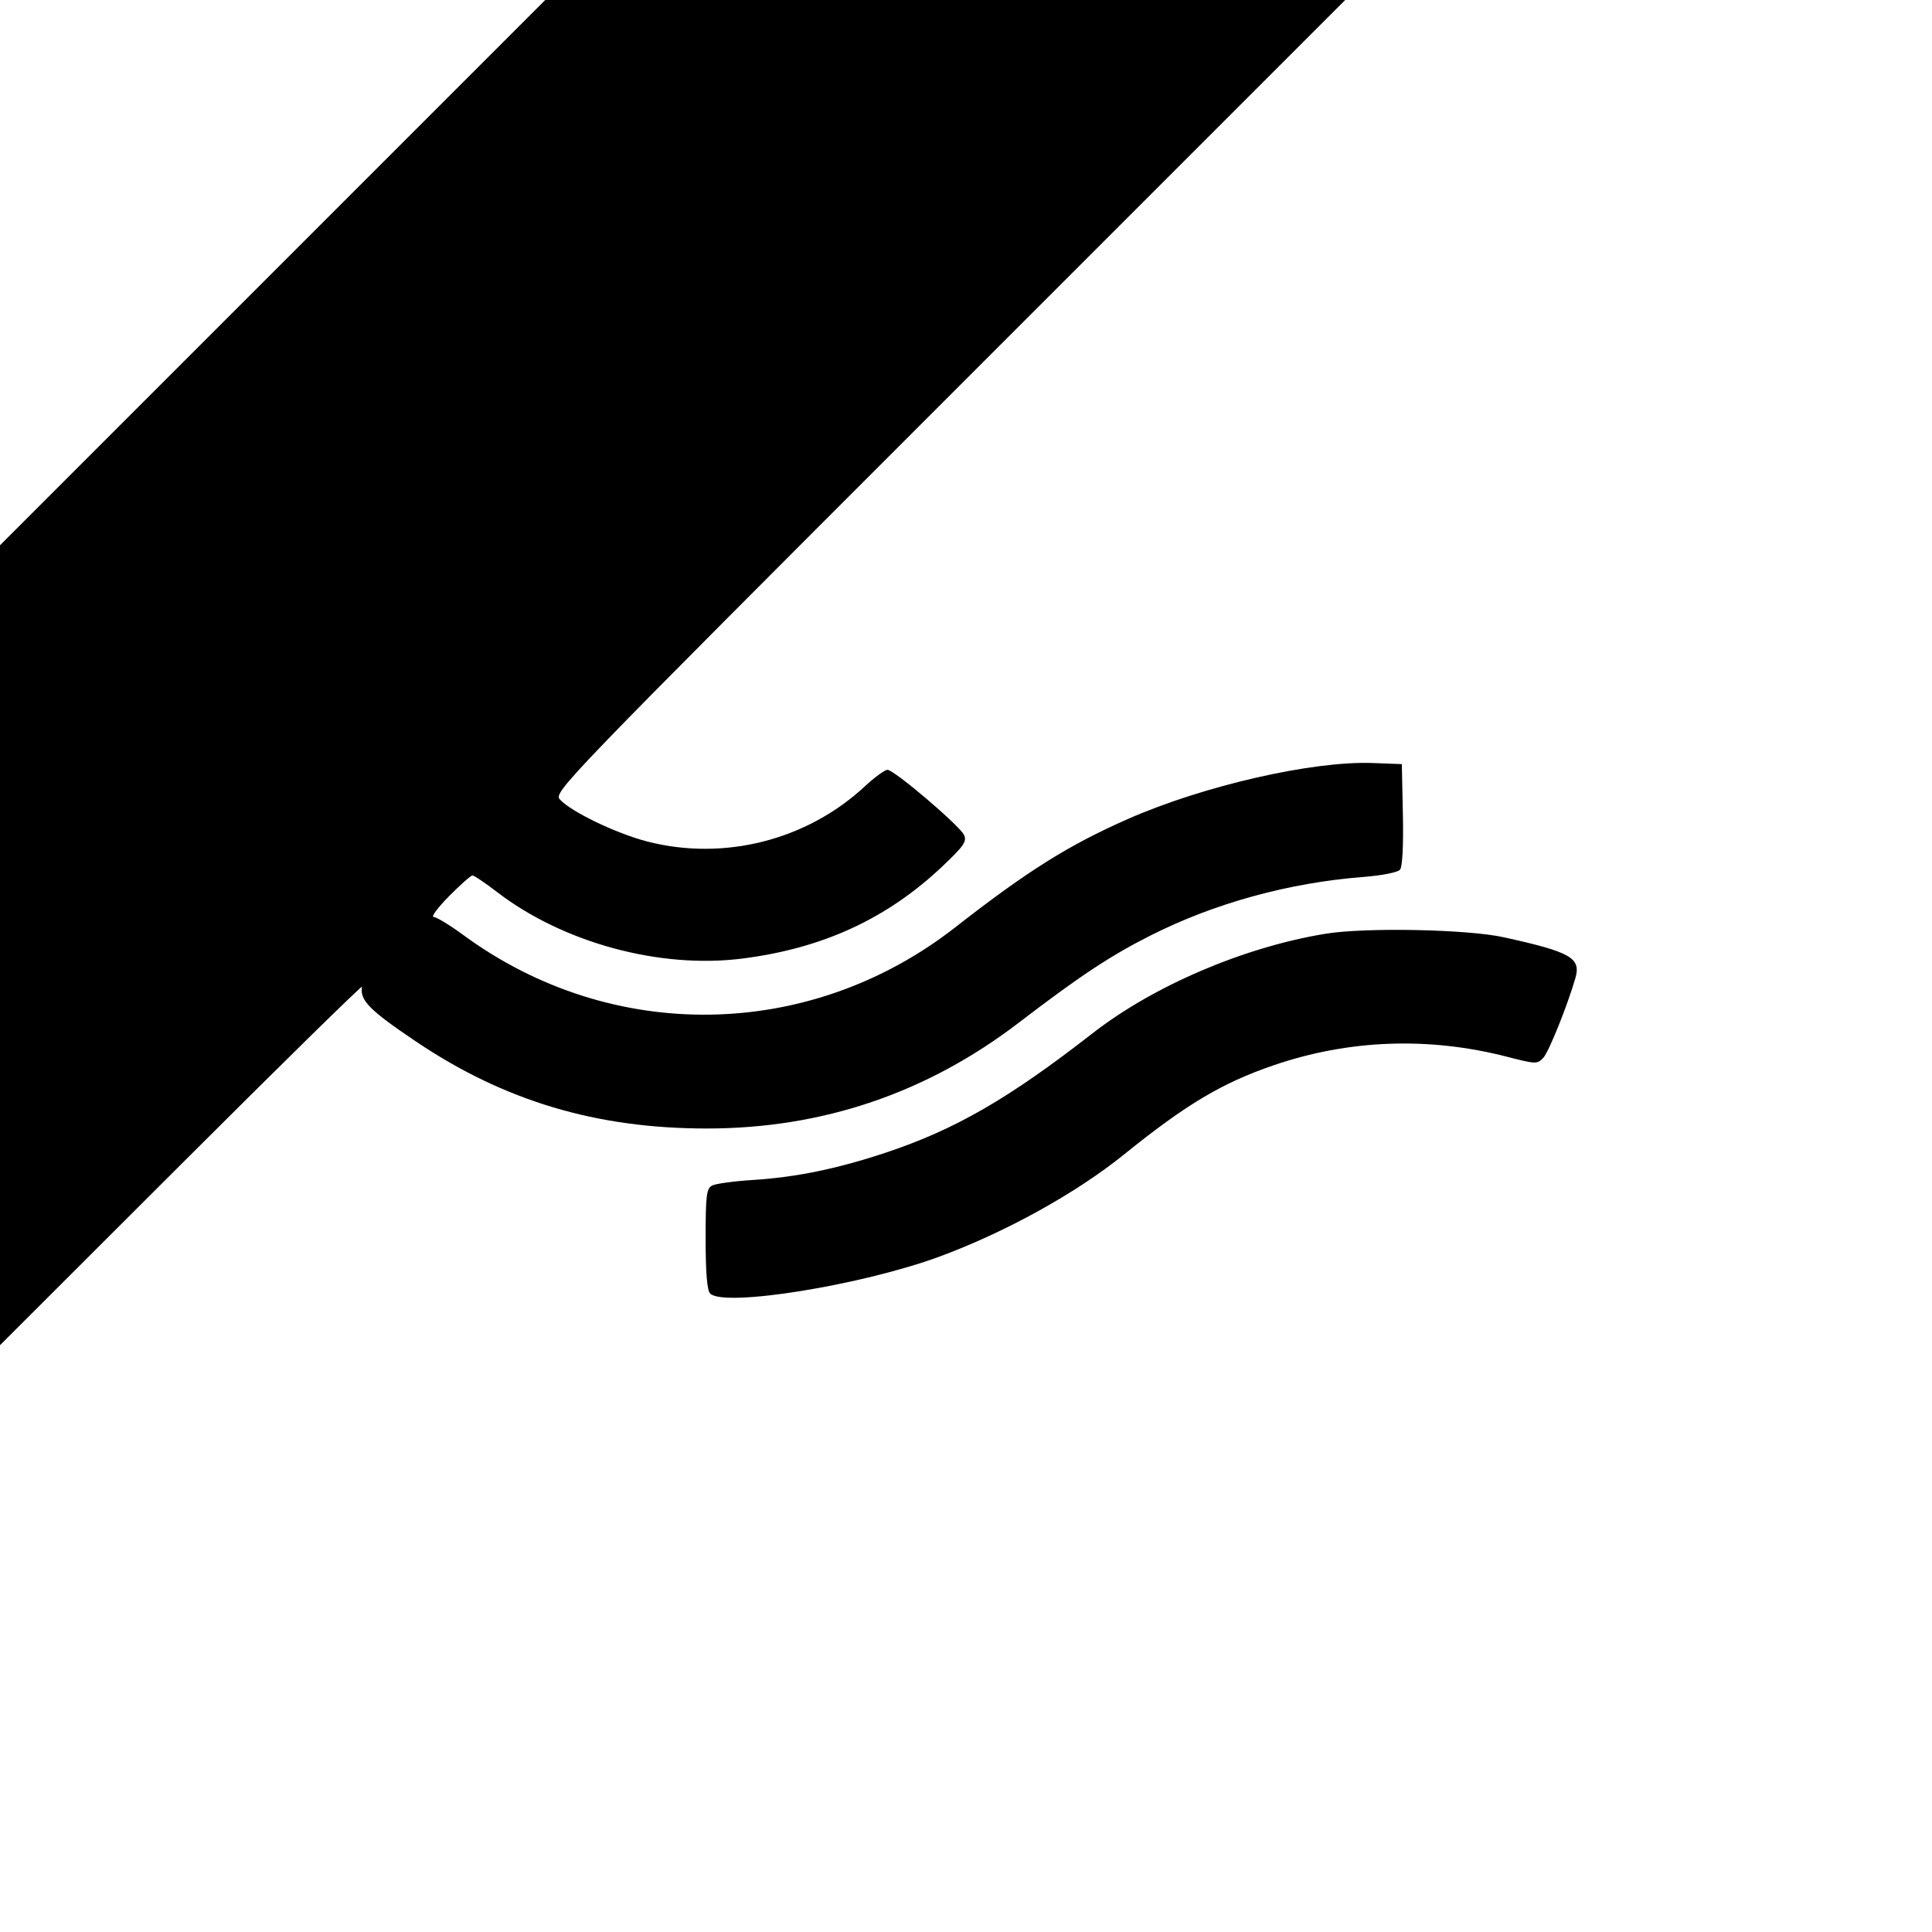 <svg xmlns="http://www.w3.org/2000/svg" width="512" height="512" viewBox="0 0 512 512" version="1.1">
	<path d="M 72.247 72.253 L 0 144.505 0 250.499 L 0 356.492 48.055 308.496 C 74.485 282.098, 96.032 260.950, 95.937 261.500 C 95.315 265.084, 97.881 267.687, 110.241 276.013 C 133.633 291.769, 158.069 299.075, 187.342 299.066 C 217.991 299.056, 245.626 289.678, 270 271.016 C 286.065 258.715, 294.196 253.330, 304.796 247.969 C 321.773 239.382, 341.494 233.945, 361.241 232.407 C 366.226 232.019, 370.428 231.189, 371.021 230.475 C 371.658 229.707, 371.951 224.054, 371.780 215.862 L 371.500 202.500 363.788 202.209 C 347.885 201.608, 318.962 208.216, 298.950 217.022 C 283.235 223.937, 272.272 230.815, 253.141 245.760 C 214.654 275.825, 162.170 276.670, 122.878 247.856 C 119.235 245.185, 115.651 243, 114.912 243 C 114.173 243, 116.013 240.525, 119 237.500 C 121.987 234.475, 124.784 232, 125.214 232 C 125.645 232, 128.585 233.986, 131.749 236.414 C 149.228 249.830, 174.791 256.779, 196.599 254.043 C 217.968 251.362, 235.086 243.480, 249.784 229.556 C 255.452 224.186, 256.283 222.970, 255.462 221.249 C 254.268 218.747, 236.977 204.034, 235.207 204.014 C 234.496 204.006, 231.796 205.969, 229.207 208.376 C 213.841 222.659, 191.945 228.229, 171.609 223.028 C 163.405 220.930, 151.333 215.130, 148.383 211.870 C 146.642 209.947, 148.976 207.528, 251.549 104.951 L 356.496 -0 250.496 -0 L 144.495 0 72.247 72.253 M 351.260 247.455 C 329.644 250.997, 305.711 261.231, 289.500 273.864 C 267.269 291.188, 253.066 299.377, 234.644 305.495 C 221.803 309.760, 210.938 311.989, 199.500 312.706 C 194.550 313.017, 189.713 313.676, 188.750 314.171 C 187.217 314.959, 187 316.711, 187 328.335 C 187 337.319, 187.387 341.987, 188.200 342.800 C 191.883 346.483, 228.370 340.607, 248.963 333.014 C 266.448 326.567, 285.142 316.227, 297.838 305.981 C 314.367 292.642, 323.813 287.007, 337.500 282.319 C 357.492 275.473, 378.641 274.701, 399.421 280.060 C 407.046 282.026, 407.405 282.035, 409.016 280.301 C 410.449 278.760, 415.394 266.465, 417.483 259.250 C 419.045 253.856, 416.318 252.294, 398.500 248.382 C 388.820 246.257, 361.807 245.727, 351.260 247.455" stroke="none" fill="black" fill-rule="evenodd"/>
</svg>
